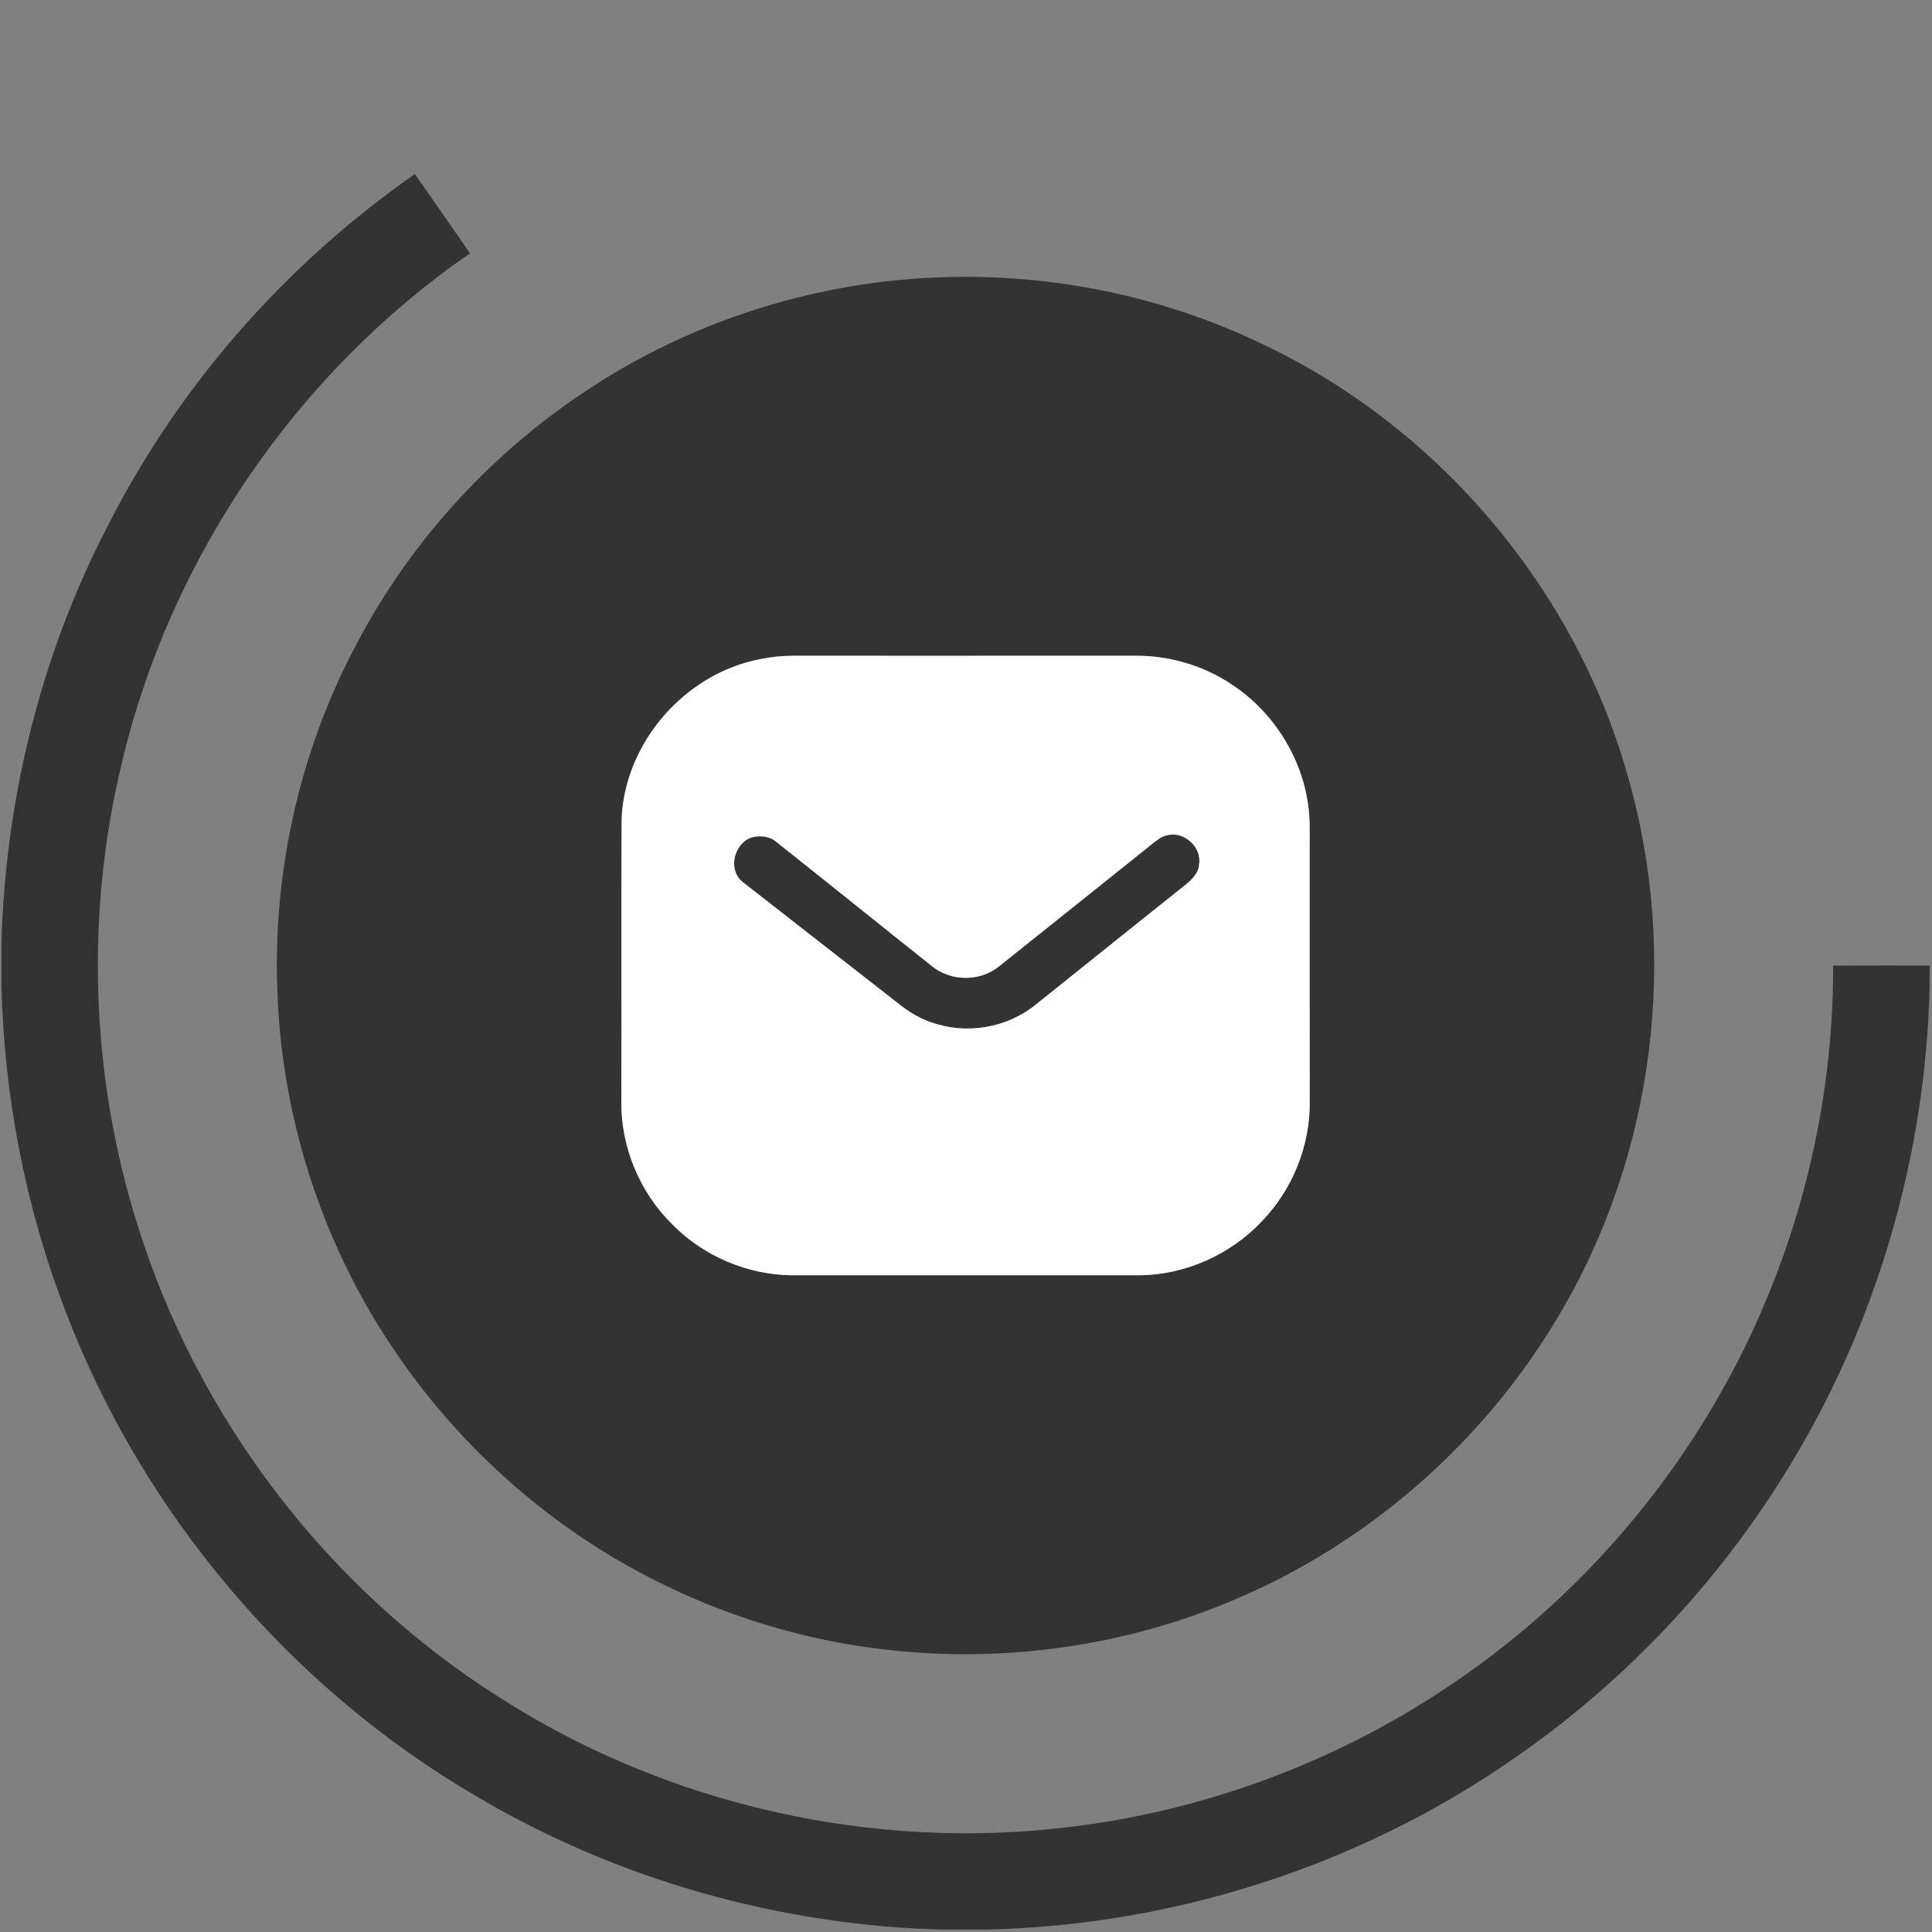 <svg width="684" height="684" viewBox="0 0 684 684" fill="none" xmlns="http://www.w3.org/2000/svg">
<rect x="0" y="0" width="684" height="684" fill="#808080" stroke="none"/>
<g clip-path="url(#clip0_4635_9)">
<path d="M38.127 186.233C63.3 136.54 101.193 93.46 146.873 61.633C153.42 70.953 159.913 80.313 166.393 89.687C105.14 131.967 60.393 197.38 43.207 269.807C30.14 323.593 32.06 380.927 48.7 433.713C70.007 502.3 116.273 562.74 177.02 601.073C236.46 639.153 309.34 655.527 379.367 646.727C430.793 640.473 480.513 620.86 522.393 590.367C560.247 562.993 591.54 526.74 613.407 485.473C636.713 441.46 649.127 391.687 649.007 341.86C660.393 341.793 671.78 341.847 683.167 341.833V349.313C681.793 406.927 665.78 464.153 636.62 513.9C611.567 556.887 576.98 594.3 536.007 622.54C481.18 660.713 414.873 681.9 348.113 683.167H334.487C276.167 681.793 218.233 665.433 168.06 635.607C102.3 596.98 50.393 535.5 23.22 464.26C8.953 427.247 1.34 387.727 0.5 348.073V334.34C1.847 283.007 14.42 231.86 38.127 186.233Z" fill="#333333"/>
<path d="M322.567 98.767C365.407 95.38 409.18 103.393 447.833 122.26C509.633 151.753 557.633 208.58 576.22 274.513C594.74 338.233 585.713 409.367 551.553 466.287C525.1 510.847 484.14 546.673 436.3 566.66C398.7 582.527 357.073 588.593 316.5 584.34C281.953 580.86 248.26 569.687 218.327 552.113C187.673 534.1 161.1 509.247 140.927 479.98C115.3 442.993 100.367 398.713 98.327 353.767C96.127 310.26 105.807 266.167 126.38 227.74C145.767 190.86 174.993 159.273 210.007 136.713C243.593 114.953 282.687 101.887 322.567 98.767ZM269.167 233.353C242.567 238.407 221.193 262.807 220.073 289.927C219.9 323.233 220.073 356.553 219.98 389.86C219.78 406.06 226.487 422.193 238.073 433.513C249.113 444.767 264.7 451.367 280.46 451.5C321.353 451.487 362.247 451.5 403.14 451.5C419.527 451.42 435.713 444.193 446.887 432.233C457.673 420.98 463.927 405.407 463.687 389.793C463.647 357.34 463.673 324.887 463.673 292.433C463.58 272.433 452.633 253.127 435.953 242.247C425.953 235.567 413.887 232.073 401.873 232.153C361.42 232.193 320.967 232.153 280.513 232.167C276.713 232.18 272.9 232.58 269.167 233.353Z" fill="#333333"/>
<path d="M412.967 295.78C418.967 294.033 425.553 299.753 424.527 305.967C424.353 309.34 421.687 311.673 419.233 313.633C401.62 327.62 384.127 341.767 366.54 355.793C356.393 363.967 341.993 366.393 329.74 361.94C324.433 360.26 319.94 356.887 315.673 353.42C298.193 339.767 280.673 326.14 263.207 312.473C257.567 308.327 259.62 298.873 265.887 296.553C268.967 295.647 272.46 295.98 274.953 298.14C293.3 312.687 311.527 327.42 329.86 341.993C336.567 347.567 347.14 347.633 353.847 342.007C372.14 327.367 390.5 312.78 408.767 298.1C410.047 297.14 411.353 296.127 412.967 295.78Z" fill="#333333"/>
<path d="M269.167 233.353C272.9 232.58 276.713 232.18 280.513 232.167C320.967 232.153 361.42 232.193 401.873 232.153C413.887 232.073 425.953 235.567 435.953 242.247C452.633 253.127 463.58 272.433 463.673 292.433C463.673 324.887 463.647 357.34 463.687 389.793C463.927 405.407 457.673 420.98 446.887 432.233C435.713 444.193 419.527 451.42 403.14 451.5C362.247 451.5 321.353 451.487 280.46 451.5C264.7 451.367 249.113 444.767 238.073 433.513C226.487 422.193 219.78 406.06 219.98 389.86C220.073 356.553 219.9 323.233 220.073 289.927C221.193 262.807 242.567 238.407 269.167 233.353ZM412.967 295.78C411.353 296.127 410.047 297.14 408.767 298.1C390.5 312.78 372.14 327.367 353.847 342.007C347.14 347.633 336.567 347.567 329.86 341.993C311.527 327.42 293.3 312.687 274.953 298.14C272.46 295.98 268.967 295.647 265.887 296.553C259.62 298.873 257.567 308.327 263.207 312.473C280.673 326.14 298.193 339.767 315.673 353.42C319.94 356.887 324.433 360.26 329.74 361.94C341.993 366.393 356.393 363.967 366.54 355.793C384.127 341.767 401.62 327.62 419.233 313.633C421.687 311.673 424.353 309.34 424.527 305.967C425.553 299.753 418.967 294.033 412.967 295.78Z" fill="white"/>
</g>
<defs>
<clipPath id="clip0_4635_9">
<rect width="682.667" height="682.667" fill="white" transform="translate(0.5 0.5)"/>
</clipPath>
</defs>
</svg>
